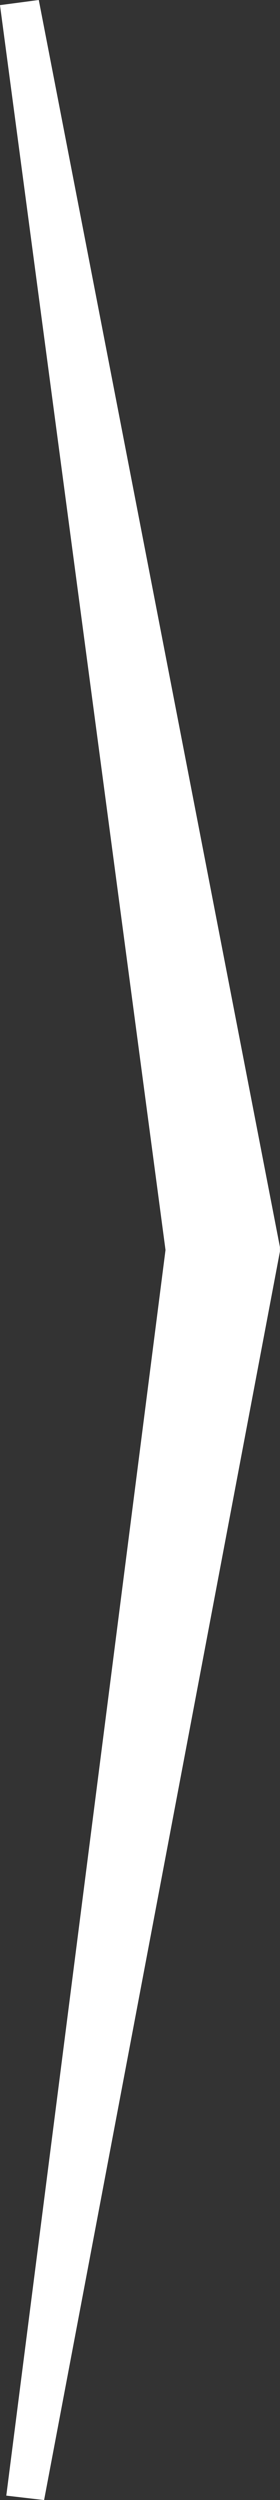 <?xml version="1.0" encoding="UTF-8"?>
<svg xmlns="http://www.w3.org/2000/svg" width="14.904" height="132.994" viewBox="0 0 14.904 132.994">
  <rect x="0" y="0" width="14.904" height="132.994" fill="#333333" stroke="none"/>
  <g transform="translate(11.242 132.994) rotate(-90)">
    <g transform="translate(0 -11.242)">
      <path d="M32.611,0-33.611,8.81-99.875.335l-.235,2.012L-33.691,14.9h.235L32.884,2.064Z" transform="translate(100.11)" fill="#fff"></path>
    </g>
  </g>
</svg>
